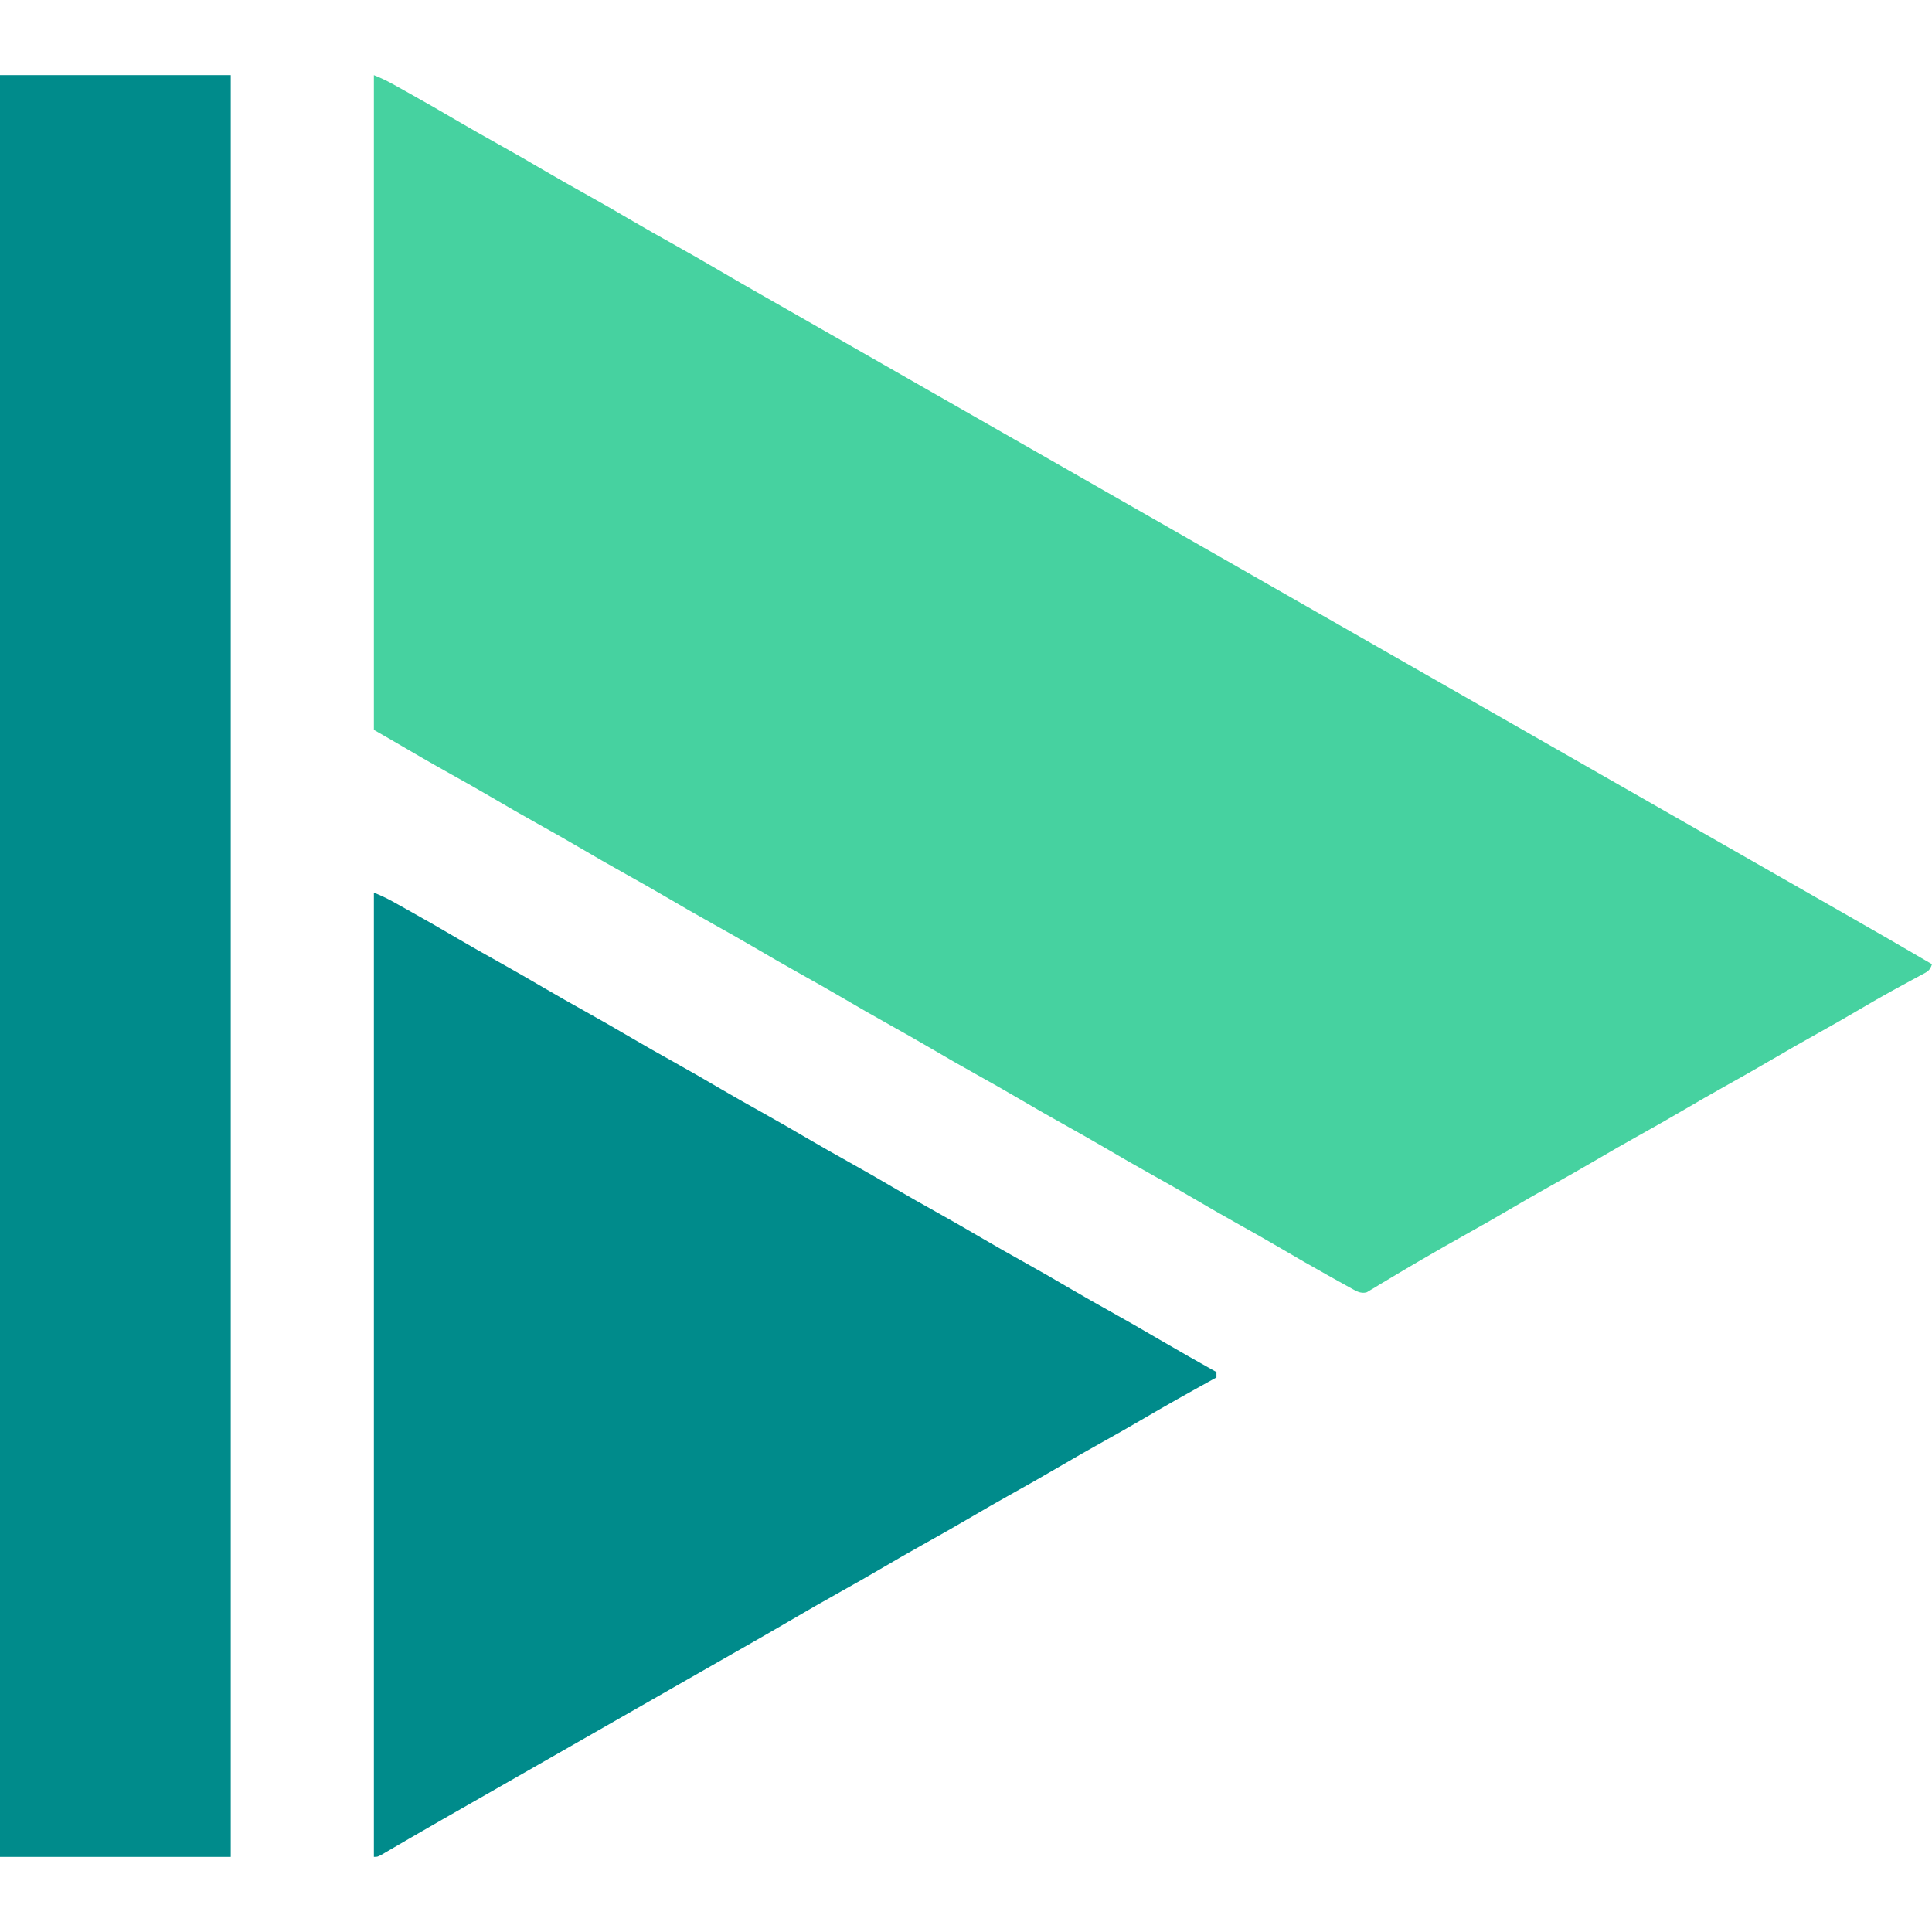 <?xml version="1.0" encoding="UTF-8"?>
<svg version="1.1" xmlns="http://www.w3.org/2000/svg" width="1080" height="1080">
<path d="M0 0 C3.764 1.506 7.035 3.032 10.551 4.984 C12.168 5.882 12.168 5.882 13.819 6.797 C14.984 7.448 16.148 8.099 17.312 8.75 C17.909 9.082 18.505 9.414 19.12 9.757 C28.508 14.987 37.812 20.352 47.077 25.798 C54.168 29.957 61.316 34.003 68.5 38 C77.729 43.136 86.872 48.402 95.98 53.75 C103.105 57.922 110.285 61.985 117.5 66 C126.729 71.136 135.872 76.402 144.98 81.75 C152.105 85.922 159.286 89.985 166.5 94 C175.657 99.098 184.737 104.313 193.778 109.614 C201.408 114.083 209.07 118.494 216.75 122.875 C217.334 123.208 217.919 123.542 218.521 123.885 C221.492 125.58 224.464 127.274 227.436 128.968 C232.711 131.975 237.982 134.989 243.254 138.002 C246.169 139.668 249.085 141.334 252 143 C253.167 143.667 254.333 144.333 255.5 145 C256.077 145.33 256.655 145.66 257.25 146 C315 179 372.75 212 796.25 454 C797.417 454.667 798.584 455.334 799.751 456 C802.664 457.665 805.578 459.33 808.491 460.996 C813.777 464.017 819.063 467.037 824.352 470.051 C839.955 478.943 855.508 487.916 871 497 C869.704 500.889 868.4 501.167 864.84 503.082 C863.748 503.677 862.657 504.272 861.533 504.885 C860.655 505.355 860.655 505.355 859.759 505.835 C856.653 507.501 853.564 509.198 850.473 510.891 C849.841 511.235 849.21 511.58 848.56 511.935 C842.598 515.198 836.73 518.611 830.875 522.062 C822.804 526.809 814.682 531.447 806.5 536 C798.278 540.576 790.114 545.236 782 550 C772.851 555.372 763.626 560.591 754.355 565.75 C747.186 569.75 740.079 573.843 733 578 C723.851 583.372 714.626 588.591 705.355 593.75 C698.186 597.75 691.079 601.843 684 606 C674.851 611.372 665.626 616.591 656.355 621.75 C649.186 625.75 642.079 629.843 635 634 C626.886 638.764 618.722 643.424 610.5 648 C602.198 652.622 593.95 657.324 585.75 662.125 C584.77 662.696 583.79 663.267 582.78 663.855 C577.833 666.741 572.906 669.656 568.004 672.617 C566.107 673.745 564.21 674.873 562.312 676 C561.445 676.535 560.578 677.07 559.685 677.622 C558.877 678.097 558.07 678.573 557.238 679.062 C556.537 679.487 555.837 679.911 555.115 680.348 C551.346 681.51 548.662 679.343 545.335 677.618 C543.906 676.825 543.906 676.825 542.449 676.016 C540.832 675.118 540.832 675.118 539.181 674.203 C538.016 673.552 536.852 672.901 535.688 672.25 C535.091 671.918 534.495 671.586 533.88 671.243 C524.492 666.013 515.188 660.648 505.923 655.202 C498.832 651.043 491.684 646.997 484.5 643 C475.271 637.864 466.128 632.598 457.02 627.25 C449.895 623.078 442.715 619.015 435.5 615 C426.271 609.864 417.128 604.598 408.02 599.25 C400.895 595.078 393.715 591.015 386.5 587 C377.271 581.864 368.128 576.598 359.02 571.25 C351.895 567.078 344.715 563.015 337.5 559 C328.271 553.864 319.128 548.598 310.02 543.25 C302.895 539.078 295.715 535.015 288.5 531 C279.271 525.864 270.128 520.598 261.02 515.25 C253.895 511.078 246.715 507.015 239.5 503 C230.271 497.864 221.128 492.598 212.02 487.25 C204.895 483.078 197.715 479.015 190.5 475 C181.271 469.864 172.128 464.598 163.02 459.25 C155.895 455.078 148.715 451.015 141.5 447 C132.271 441.864 123.128 436.598 114.02 431.25 C106.895 427.078 99.715 423.015 92.5 419 C83.271 413.864 74.128 408.598 65.02 403.25 C57.895 399.078 50.715 395.015 43.5 391 C32.109 384.66 20.837 378.129 9.601 371.517 C6.413 369.657 3.205 367.831 0 366 C0 245.22 0 124.44 0 0 Z " fill="#46D2A0" transform="translate(209,42)"/>
<path d="M0 0 C42.57 0 85.14 0 129 0 C129 328.68 129 657.36 129 996 C86.43 996 43.86 996 0 996 C0 667.32 0 338.64 0 0 Z " fill="#008B8B" transform="translate(0,42)"/>
<path d="M0 0 C3.764 1.506 7.035 3.032 10.551 4.984 C12.168 5.882 12.168 5.882 13.819 6.797 C14.984 7.448 16.148 8.099 17.312 8.75 C17.909 9.082 18.505 9.414 19.12 9.757 C28.508 14.987 37.812 20.352 47.077 25.798 C54.168 29.957 61.316 34.003 68.5 38 C77.729 43.136 86.872 48.402 95.98 53.75 C103.105 57.922 110.285 61.985 117.5 66 C126.729 71.136 135.872 76.402 144.98 81.75 C152.105 85.922 159.285 89.985 166.5 94 C175.729 99.136 184.872 104.402 193.98 109.75 C201.105 113.922 208.285 117.985 215.5 122 C224.729 127.136 233.872 132.402 242.98 137.75 C250.105 141.922 257.285 145.985 264.5 150 C273.729 155.136 282.872 160.402 291.98 165.75 C299.105 169.922 306.285 173.985 313.5 178 C322.729 183.136 331.872 188.402 340.98 193.75 C348.105 197.922 355.285 201.985 362.5 206 C371.729 211.136 380.872 216.402 389.98 221.75 C397.105 225.922 404.285 229.985 411.5 234 C420.757 239.152 429.931 244.428 439.068 249.79 C449.642 255.984 460.314 262.003 471 268 C471 268.99 471 269.98 471 271 C470.308 271.381 469.616 271.762 468.902 272.155 C455.484 279.551 442.133 287.032 428.924 294.797 C421.832 298.957 414.684 303.003 407.5 307 C399.278 311.576 391.114 316.236 383 321 C373.851 326.372 364.626 331.591 355.355 336.75 C348.186 340.75 341.079 344.843 334 349 C324.851 354.372 315.626 359.591 306.355 364.75 C299.186 368.75 292.079 372.843 285 377 C276.886 381.764 268.722 386.424 260.5 391 C251.343 396.098 242.263 401.313 233.222 406.614 C225.592 411.083 217.93 415.494 210.25 419.875 C209.666 420.208 209.081 420.542 208.479 420.885 C205.508 422.58 202.536 424.274 199.564 425.968 C194.289 428.975 189.018 431.989 183.746 435.002 C180.831 436.668 177.915 438.334 175 440 C173.833 440.667 172.667 441.333 171.5 442 C141.167 459.333 110.833 476.667 80.5 494 C79.923 494.33 79.345 494.66 78.75 495 C77.583 495.667 76.416 496.333 75.25 497 C72.335 498.666 69.419 500.332 66.504 501.998 C61.237 505.008 55.969 508.018 50.699 511.025 C48.342 512.37 45.985 513.716 43.629 515.062 C41.891 516.053 40.154 517.044 38.417 518.035 C32.441 521.447 26.478 524.878 20.531 528.34 C19.318 529.045 18.105 529.75 16.891 530.455 C14.59 531.792 12.292 533.135 9.996 534.481 C8.974 535.075 7.951 535.669 6.898 536.281 C5.548 537.071 5.548 537.071 4.169 537.877 C2 539 2 539 0 539 C0 361.13 0 183.26 0 0 Z " fill="#008B8B" transform="translate(209,499)"/>
</svg>
